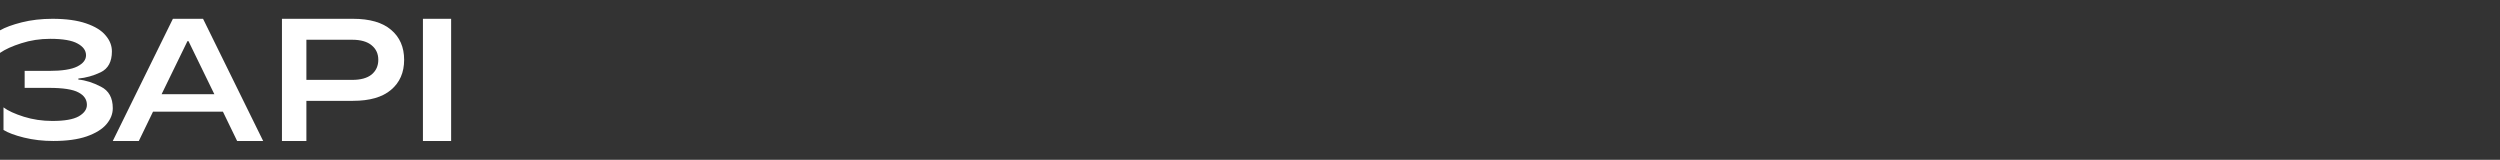 <?xml version="1.0" encoding="UTF-8"?> <svg xmlns="http://www.w3.org/2000/svg" width="266" height="17" viewBox="0 0 266 17" fill="none"><rect x="0" y="0" width="266" height="17" fill="#333333" stroke="none"/><g clip-path="url(#clip0_7772_85)"><path d="M48 9V13H56V15H45V2H55.641V4H48V7H55V9H48Z" fill="white"></path><path d="M37.559 2C39.341 2 40.691 2.39 41.607 3.17C42.536 3.95 43 5.015 43 6.364C43 7.714 42.536 8.779 41.607 9.559C40.691 10.339 39.341 10.729 37.559 10.729H32.6V15H30V2H37.559ZM37.466 8.5C38.382 8.5 39.075 8.308 39.546 7.924C40.016 7.528 40.251 7.008 40.251 6.364C40.251 5.72 40.016 5.207 39.546 4.823C39.075 4.427 38.382 4.229 37.466 4.229H32.6V8.5H37.466Z" fill="white"></path><path d="M28 15H25.23L23.718 11.88H16.282L14.77 15H12L18.396 2H21.604L28 15ZM19.945 4.377L17.194 10.023H22.806L20.055 4.377H19.945Z" fill="white"></path><path d="M5.674 15C4.571 15 3.529 14.88 2.549 14.639C1.581 14.398 0.856 14.127 0.372 13.826V11.425C0.856 11.786 1.575 12.117 2.53 12.418C3.485 12.719 4.502 12.869 5.581 12.869C6.859 12.869 7.789 12.707 8.372 12.382C8.955 12.045 9.247 11.636 9.247 11.154C9.247 10.588 8.949 10.149 8.353 9.836C7.758 9.511 6.71 9.349 5.209 9.349H2.623V7.543H5.209C6.598 7.543 7.603 7.387 8.223 7.074C8.843 6.761 9.153 6.363 9.153 5.882C9.153 5.376 8.856 4.961 8.26 4.636C7.665 4.299 6.691 4.131 5.34 4.131C4.26 4.131 3.237 4.287 2.27 4.6C1.315 4.901 0.558 5.244 0 5.629V3.228C0.546 2.915 1.315 2.632 2.307 2.379C3.312 2.126 4.403 2 5.581 2C7.02 2 8.211 2.163 9.153 2.487C10.108 2.812 10.803 3.24 11.237 3.769C11.684 4.287 11.907 4.853 11.907 5.467C11.907 6.562 11.51 7.302 10.716 7.688C9.935 8.061 9.141 8.283 8.335 8.356V8.464C9.104 8.536 9.904 8.789 10.735 9.222C11.578 9.644 12 10.408 12 11.515C12 12.117 11.777 12.683 11.33 13.213C10.884 13.742 10.183 14.175 9.228 14.512C8.285 14.838 7.101 15 5.674 15Z" fill="white"></path></g><defs><clipPath id="clip0_7772_85"><rect width="48" height="13" fill="white" transform="translate(0 2)"></rect></clipPath></defs></svg> 